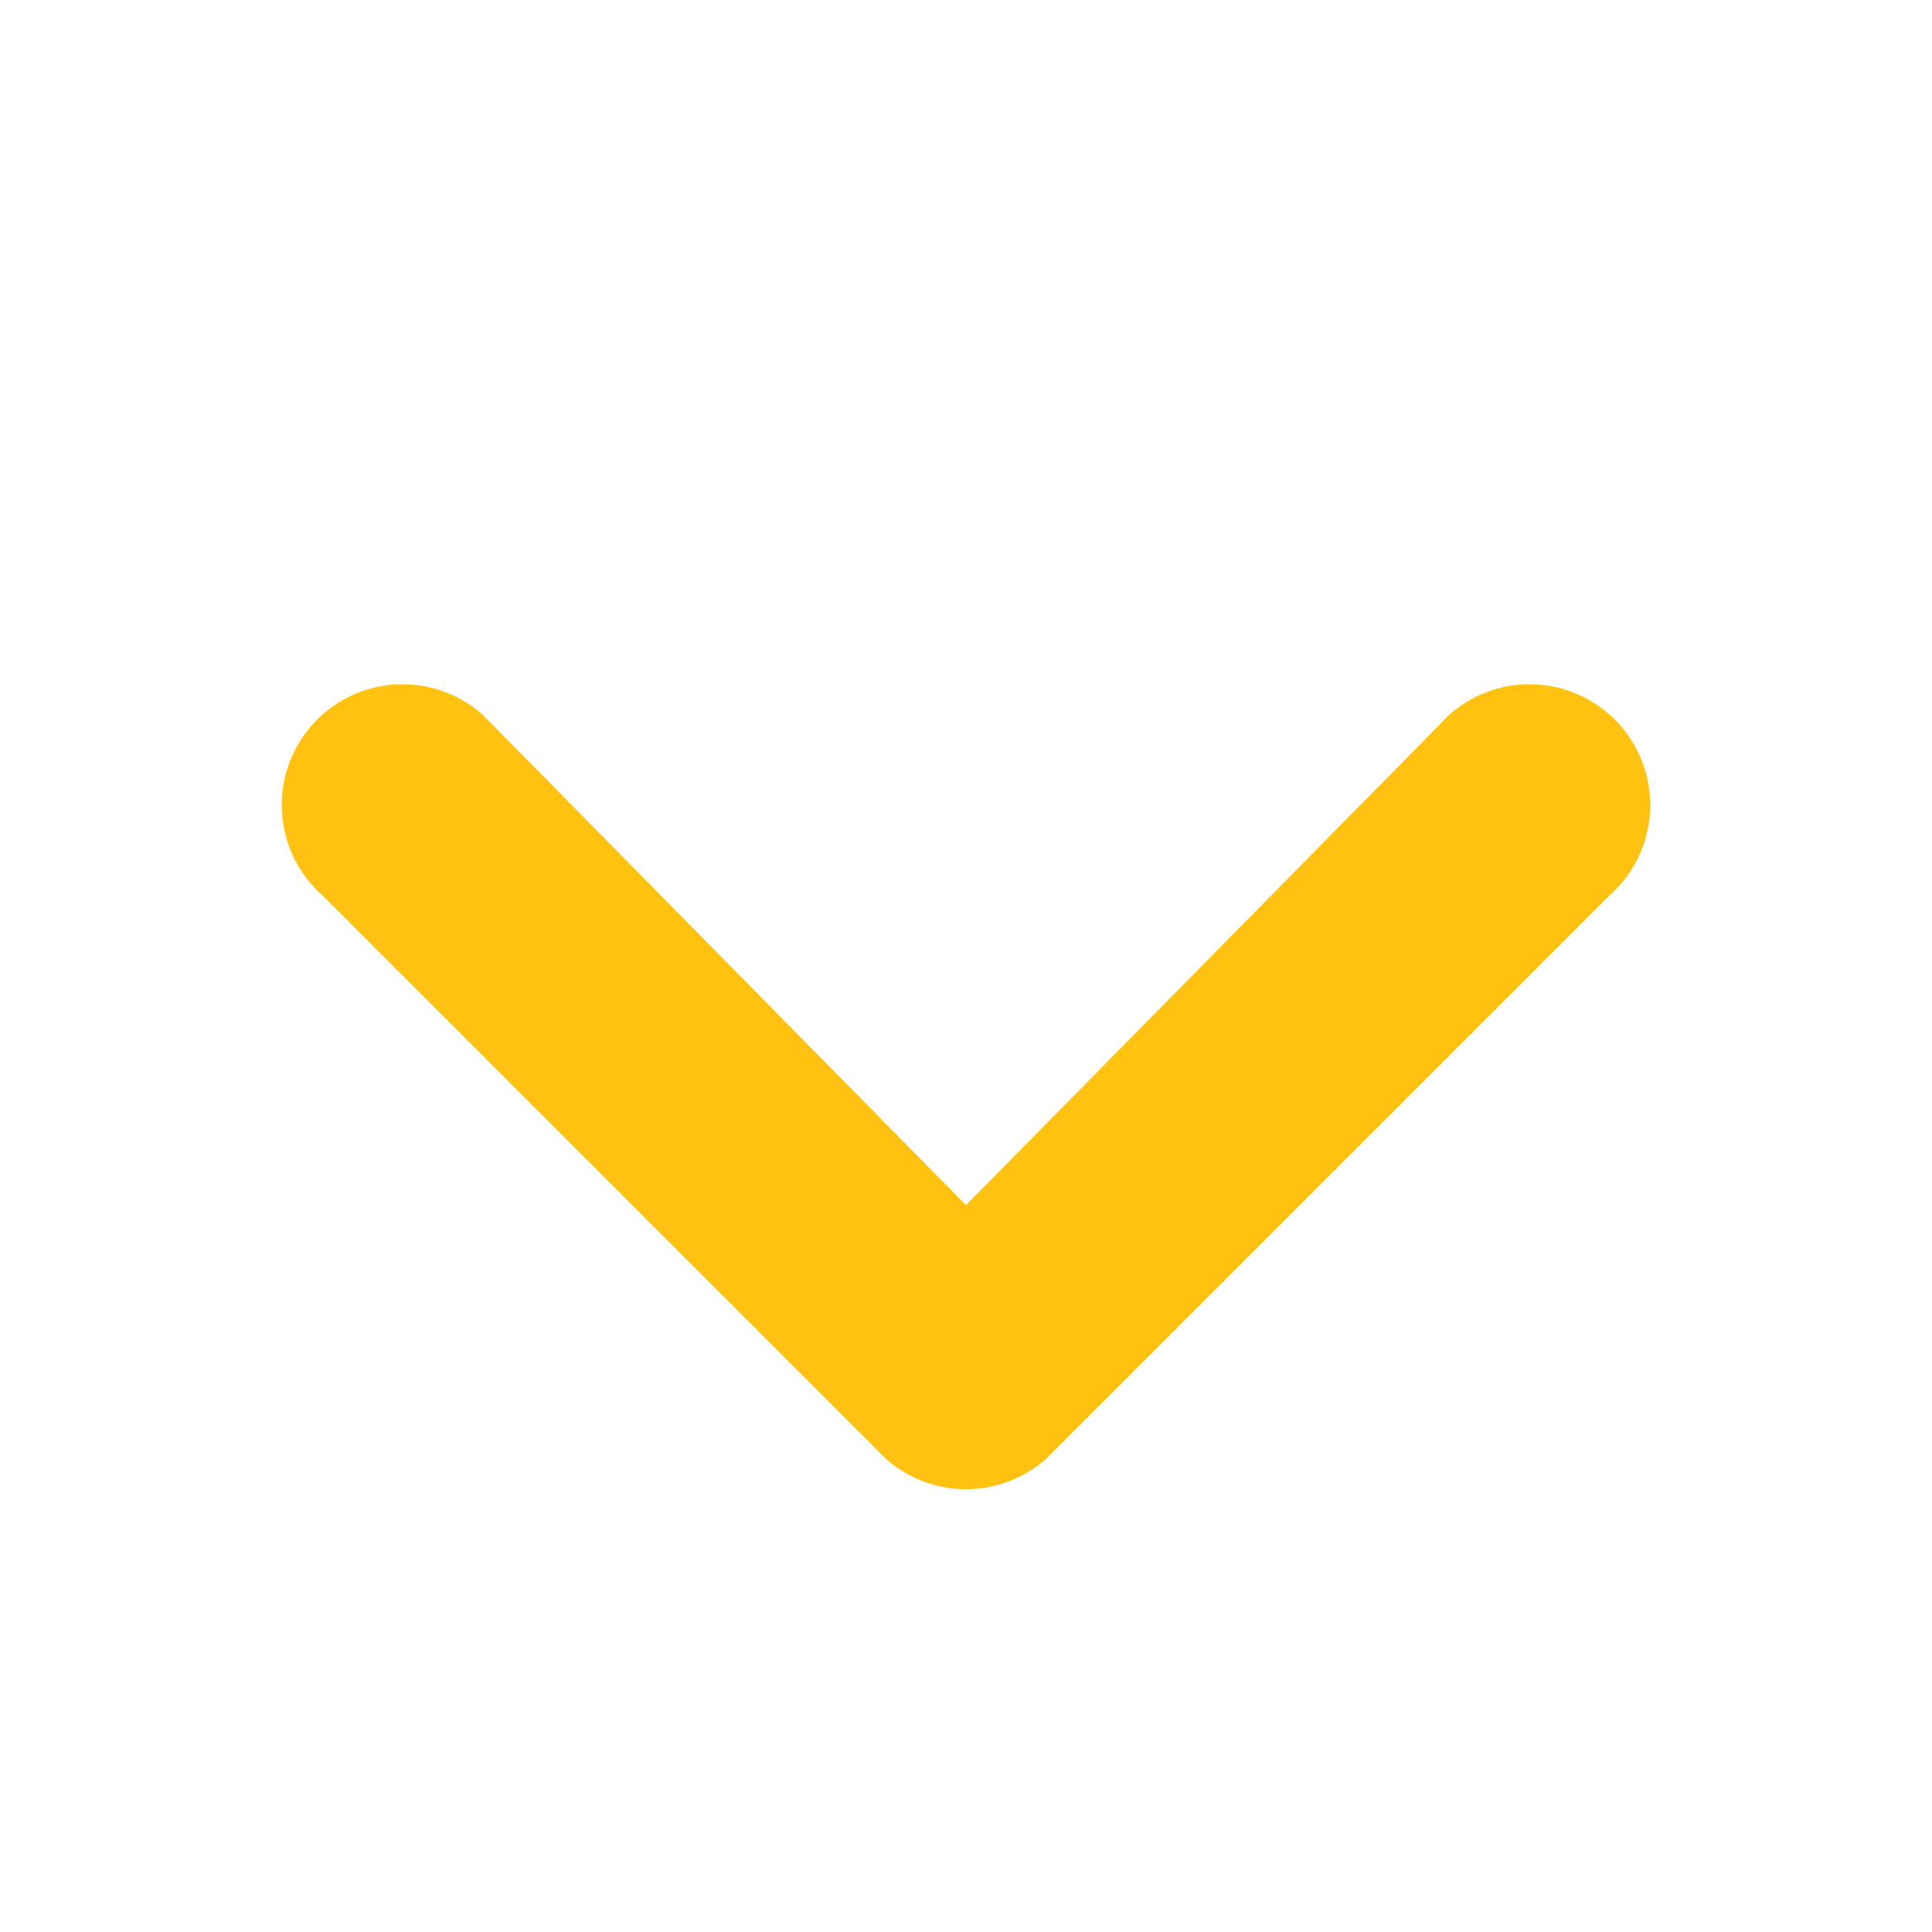 <svg width="24" height="24" viewBox="0 0 24 24" fill="none" xmlns="http://www.w3.org/2000/svg">
<path fill-rule="evenodd" clip-rule="evenodd" d="M12 15.683L18.349 9.241C18.769 8.881 19.4 8.93 19.759 9.349C20.119 9.769 20.07 10.4 19.651 10.759L12.651 17.759C12.276 18.08 11.724 18.08 11.349 17.759L4.349 10.759C3.93 10.4 3.881 9.769 4.241 9.349C4.6 8.93 5.231 8.881 5.651 9.241L12 15.683Z" fill="#FFC211" stroke="#FFC211"/>
</svg>
